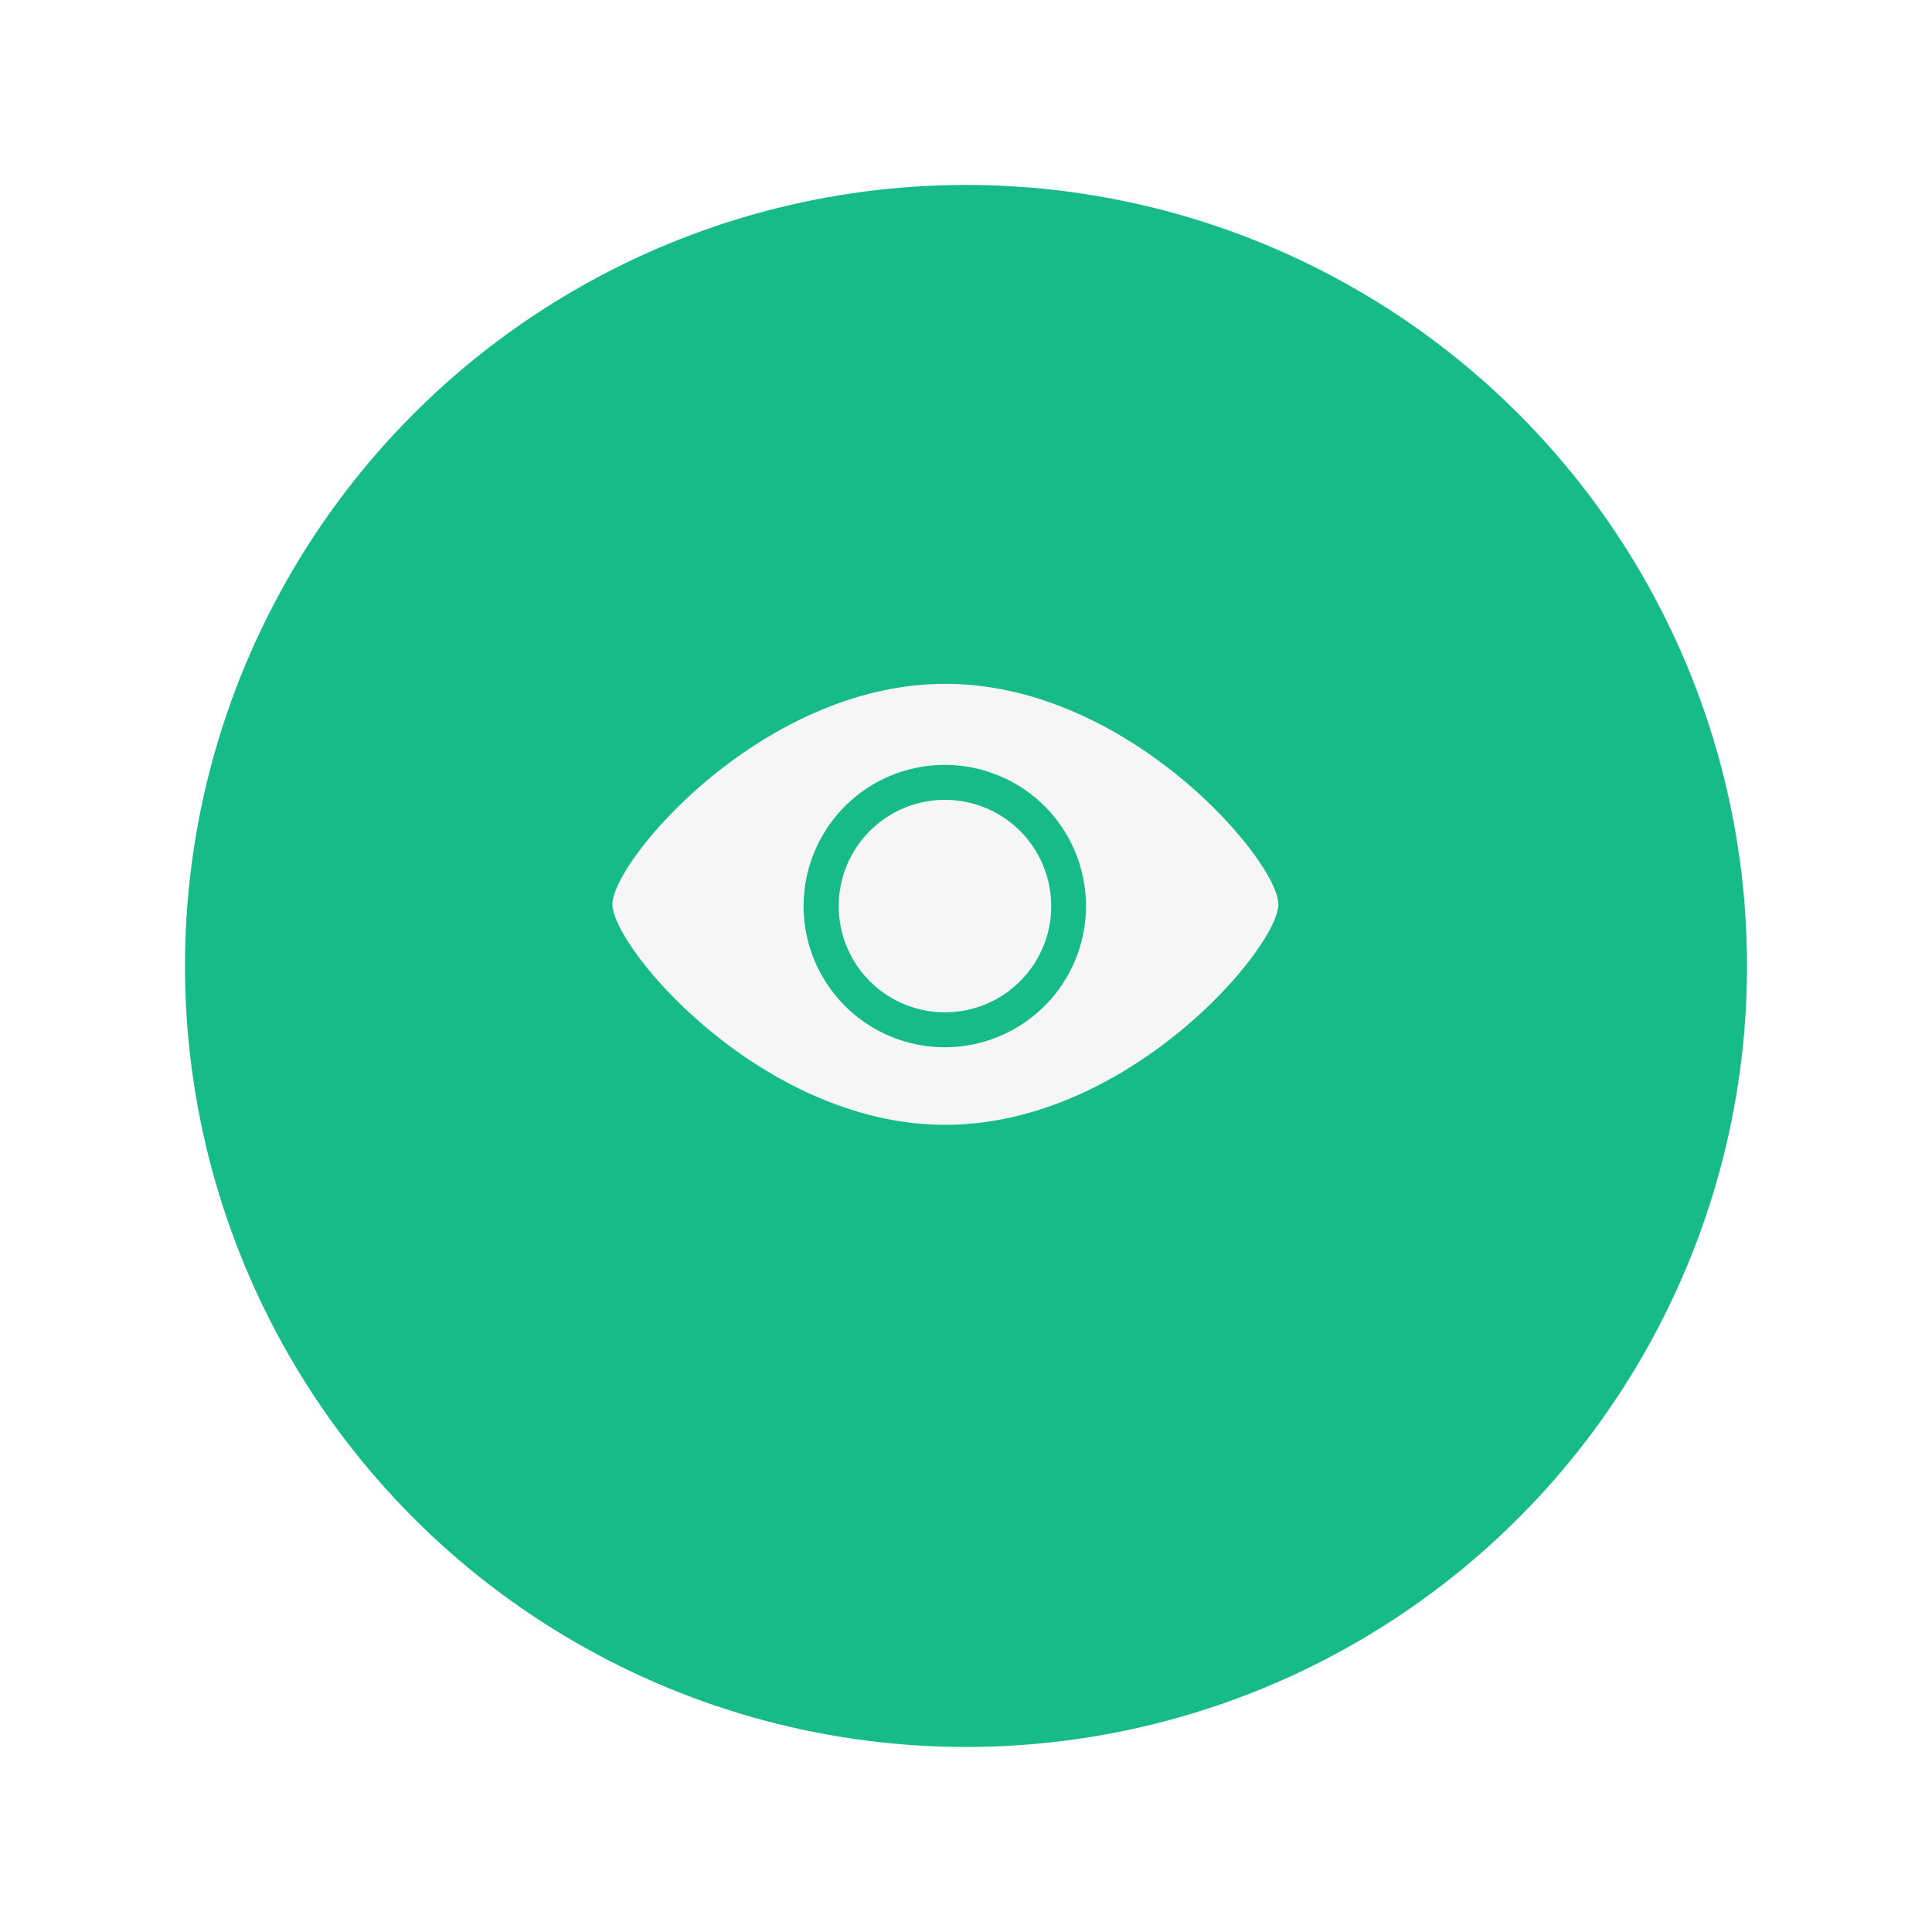<svg xmlns="http://www.w3.org/2000/svg" xmlns:xlink="http://www.w3.org/1999/xlink" width="94" height="94" viewBox="0 0 94 94">
  <defs>
    <filter id="Ellipse_4129" x="0" y="0" width="94" height="94" filterUnits="userSpaceOnUse">
      <feOffset dy="3" input="SourceAlpha"/>
      <feGaussianBlur stdDeviation="3" result="blur"/>
      <feFlood flood-opacity="0.161"/>
      <feComposite operator="in" in2="blur"/>
      <feComposite in="SourceGraphic"/>
    </filter>
  </defs>
  <g id="view" transform="translate(-1386.75 -4595.592)">
    <g transform="matrix(1, 0, 0, 1, 1386.75, 4595.59)" filter="url(#Ellipse_4129)">
      <circle id="Ellipse_4129-2" data-name="Ellipse 4129" cx="38" cy="38" r="38" transform="translate(9 6)" fill="#16bb88"/>
    </g>
    <path id="Subtraction_56" data-name="Subtraction 56" d="M16.2,21.455C7.279,21.455,0,12.83,0,10.727S7.279,0,16.2,0s16.2,8.625,16.2,10.727S25.127,21.455,16.2,21.455Zm0-17.511a6.869,6.869,0,1,0,6.84,6.868A6.862,6.862,0,0,0,16.2,3.944Zm0,12.038a5.169,5.169,0,1,1,5.148-5.169A5.164,5.164,0,0,1,16.2,15.981Z" transform="translate(1416.547 4628.864)" fill="#f6f6f6" stroke="rgba(0,0,0,0)" stroke-miterlimit="10" stroke-width="1"/>
  </g>
</svg>
